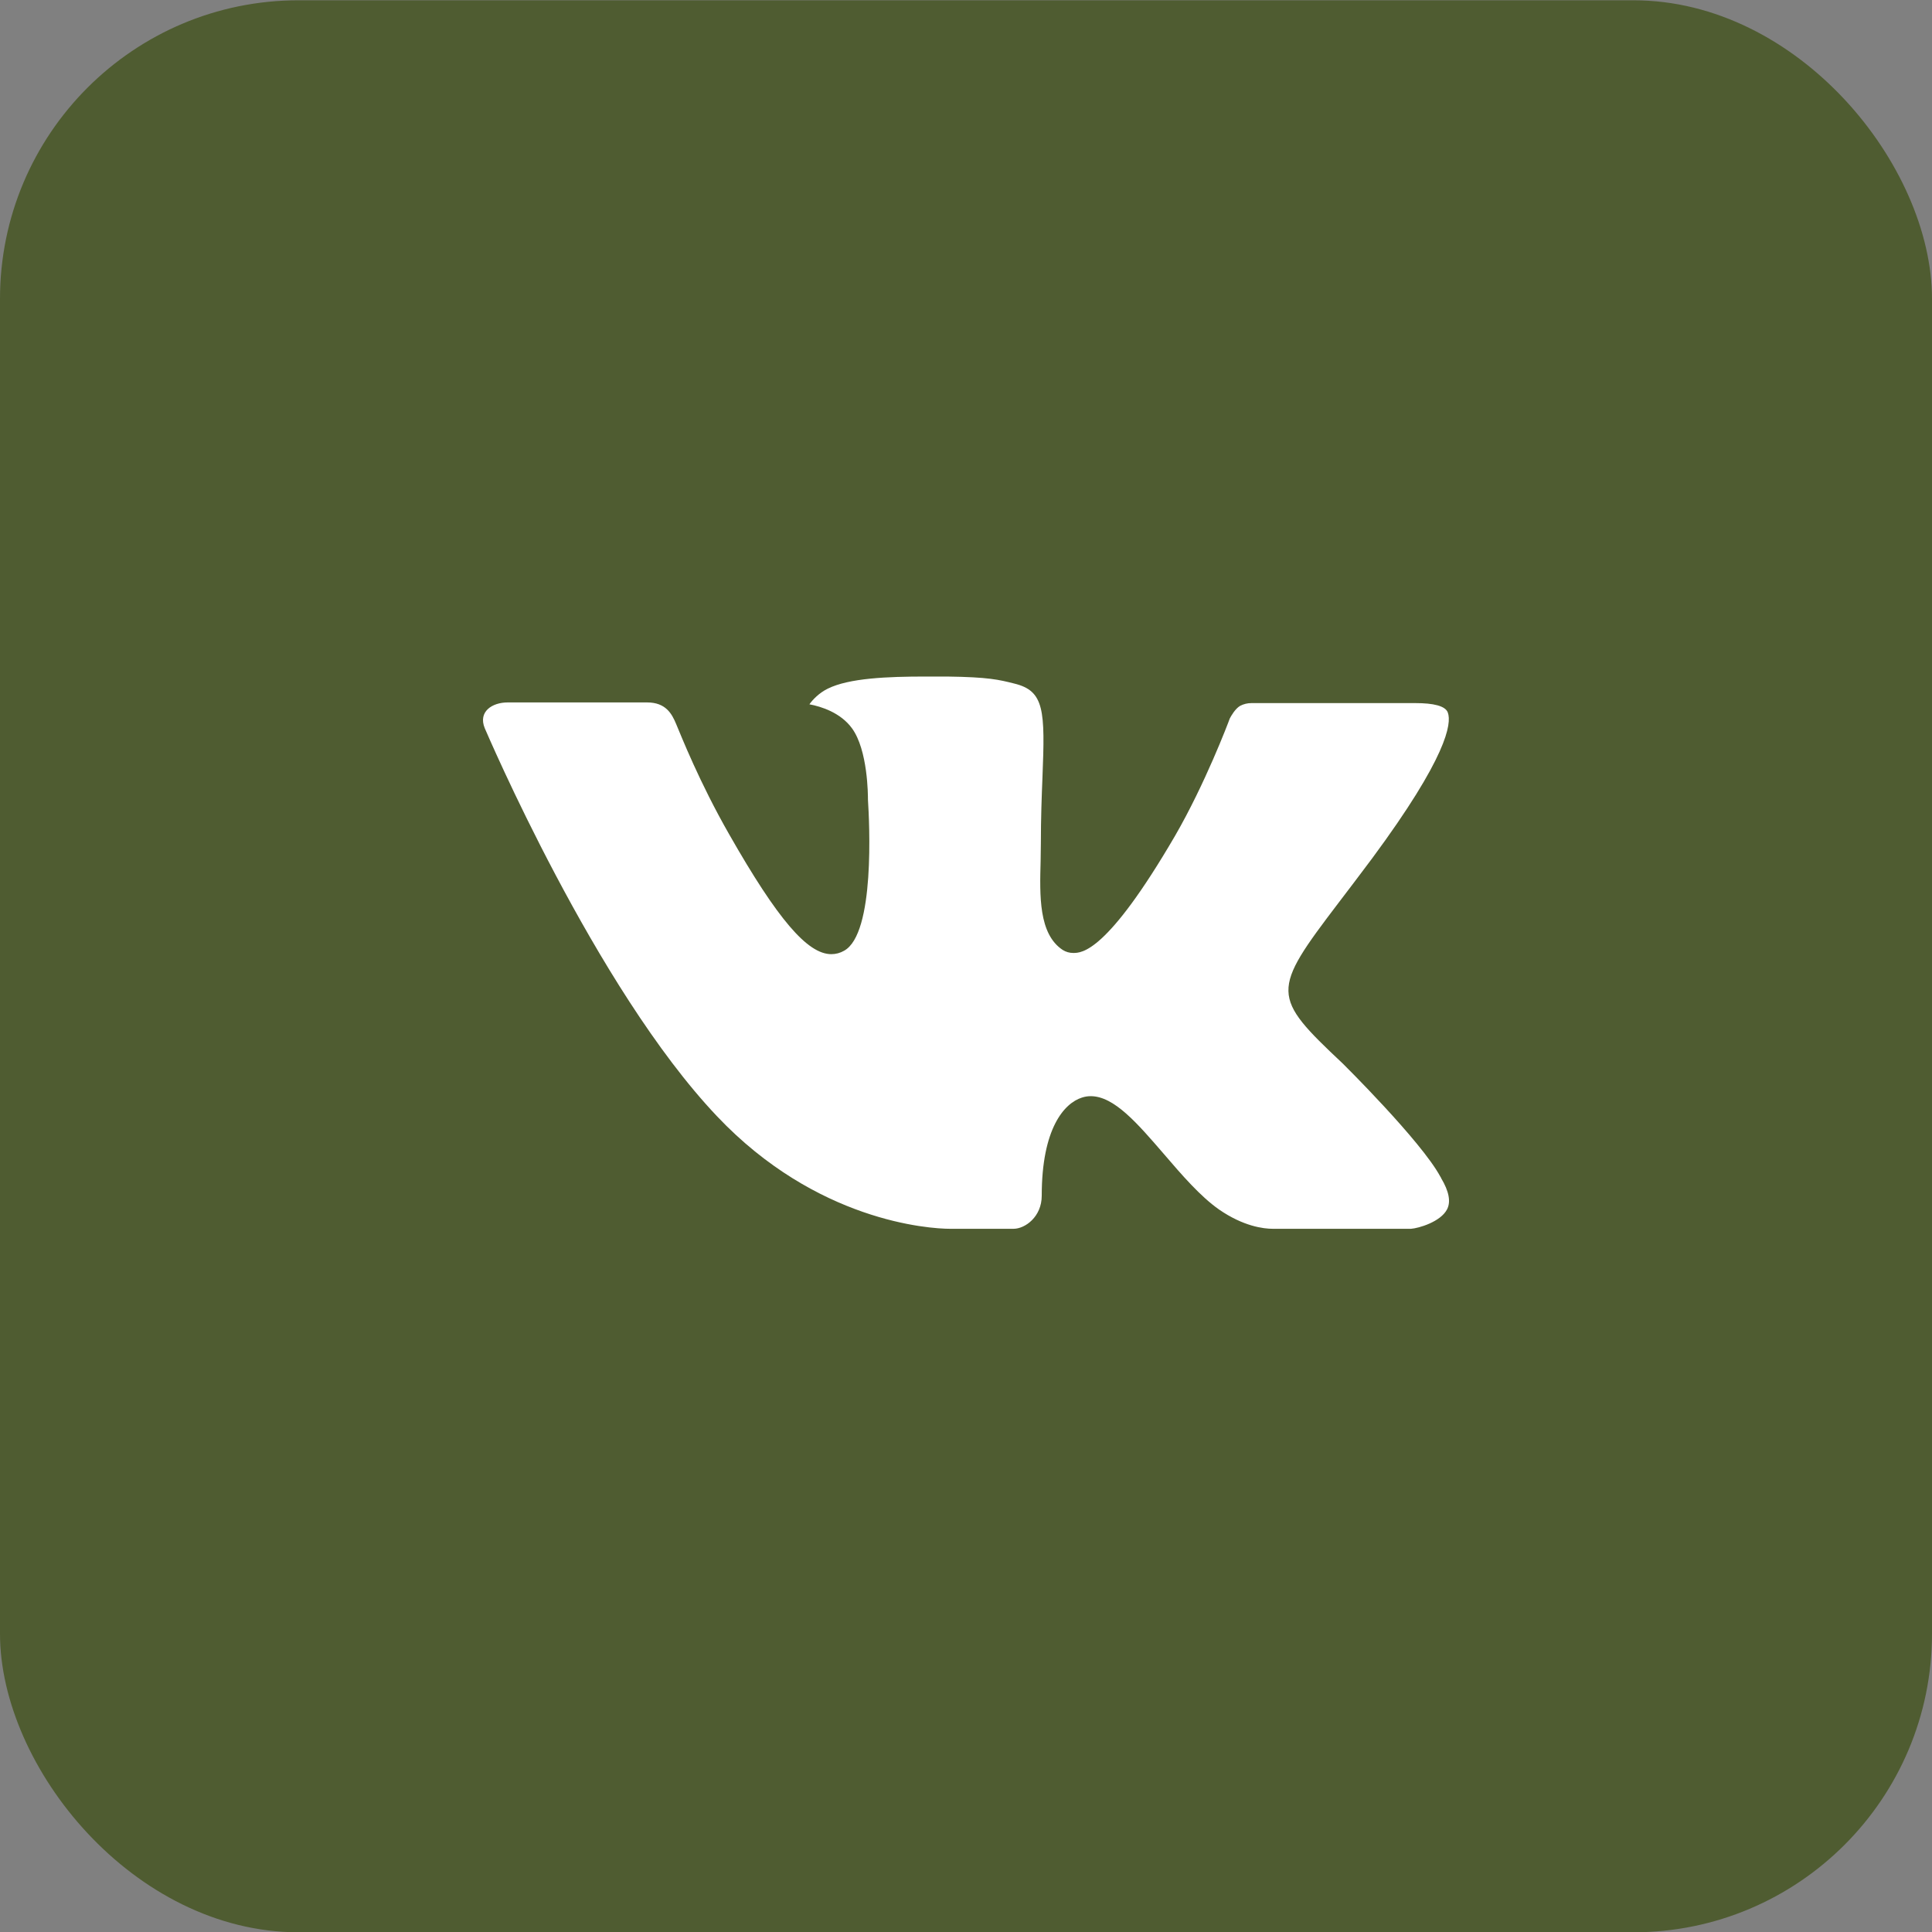<?xml version="1.0" encoding="UTF-8"?> <svg xmlns="http://www.w3.org/2000/svg" width="40" height="40" viewBox="0 0 40 40" fill="none"><rect x="0" y="0" width="40" height="40" fill="#808080" stroke="none"/><rect y="0.006" width="40" height="40" rx="6.182" fill="#4F5C31"></rect><path fill-rule="evenodd" clip-rule="evenodd" d="M27.802 22.021C27.802 22.021 29.419 23.619 29.819 24.358C29.827 24.368 29.834 24.38 29.837 24.392C30 24.665 30.041 24.88 29.96 25.038C29.825 25.299 29.368 25.43 29.213 25.441H26.355C26.156 25.441 25.742 25.389 25.238 25.041C24.853 24.771 24.47 24.328 24.099 23.895C23.545 23.253 23.066 22.695 22.581 22.695C22.52 22.695 22.459 22.705 22.401 22.724C22.034 22.84 21.568 23.363 21.568 24.756C21.568 25.192 21.224 25.441 20.983 25.441H19.674C19.228 25.441 16.906 25.285 14.847 23.113C12.324 20.456 10.058 15.123 10.036 15.076C9.895 14.732 10.191 14.543 10.511 14.543H13.397C13.784 14.543 13.91 14.777 13.998 14.988C14.1 15.229 14.478 16.192 15.098 17.276C16.102 19.038 16.719 19.755 17.212 19.755C17.305 19.755 17.396 19.73 17.476 19.684C18.12 19.331 18 17.03 17.97 16.556C17.97 16.465 17.969 15.53 17.639 15.078C17.403 14.754 17.001 14.627 16.758 14.582C16.823 14.488 16.961 14.344 17.138 14.258C17.579 14.039 18.376 14.007 19.167 14.007H19.606C20.464 14.018 20.686 14.073 20.998 14.152C21.626 14.303 21.638 14.71 21.583 16.096C21.567 16.491 21.55 16.938 21.55 17.462C21.55 17.575 21.545 17.7 21.545 17.826C21.526 18.538 21.501 19.338 22.003 19.668C22.068 19.709 22.143 19.73 22.22 19.73C22.394 19.73 22.915 19.73 24.328 17.305C24.948 16.233 25.428 14.97 25.461 14.876C25.489 14.822 25.573 14.674 25.675 14.614C25.748 14.576 25.829 14.556 25.911 14.557H29.306C29.676 14.557 29.927 14.614 29.976 14.754C30.058 14.98 29.96 15.674 28.41 17.77C28.149 18.119 27.92 18.421 27.719 18.684C26.314 20.529 26.314 20.622 27.802 22.021Z" fill="white"></path></svg> 